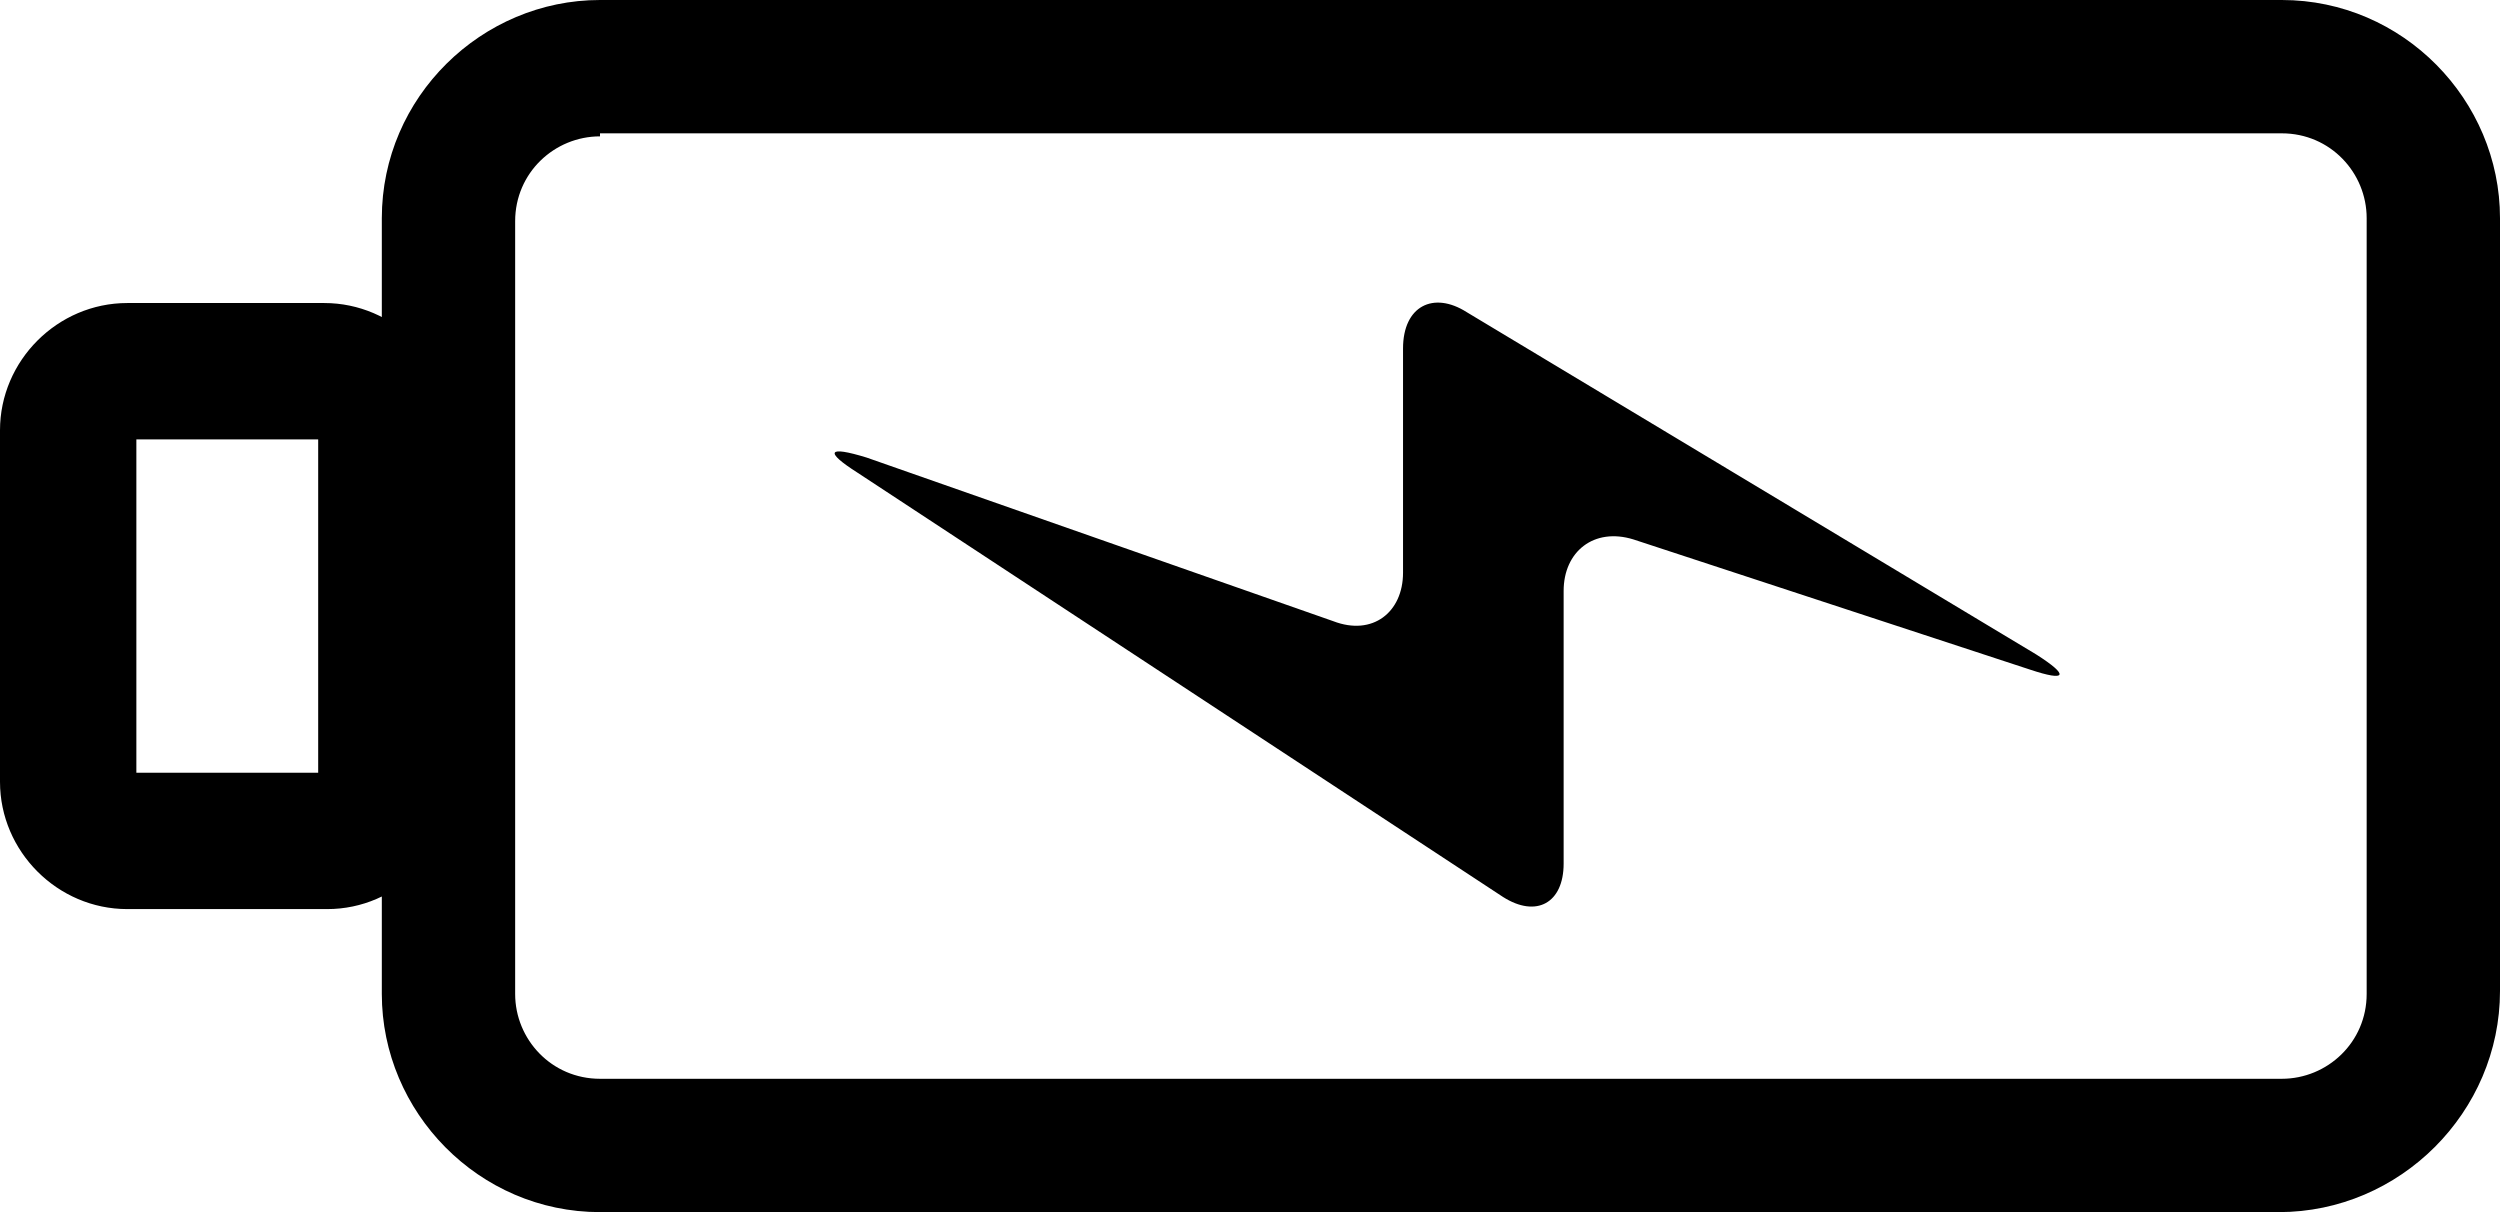 <?xml version="1.0" encoding="utf-8"?>
<!-- Generator: Adobe Illustrator 22.0.0, SVG Export Plug-In . SVG Version: 6.00 Build 0)  -->
<svg version="1.1" id="Слой_1" xmlns="http://www.w3.org/2000/svg" xmlns:xlink="http://www.w3.org/1999/xlink" x="0px" y="0px"
	 viewBox="0 0 82.5 40" style="enable-background:new 0 0 82.5 40;" xml:space="preserve">
<path d="M75.2,40H19.8c-4,0-7.2-3.3-7.2-7.2V7.2c0-4,3.3-7.2,7.2-7.2h55.5c4,0,7.2,3.3,7.2,7.2v25.5C82.5,36.7,79.2,40,75.2,40z
	 M19.8,4.5c-1.5,0-2.8,1.2-2.8,2.8v25.5c0,1.5,1.2,2.8,2.8,2.8h55.5c1.5,0,2.8-1.2,2.8-2.8V7.2c0-1.5-1.2-2.8-2.8-2.8H19.8V4.5z
	 M10.8,30H4.2C1.9,30,0,28.1,0,25.8V14.2C0,11.9,1.9,10,4.2,10h6.5c2.3,0,4.2,1.9,4.2,4.2v11.5C15,28.1,13.1,30,10.8,30z M4.5,25.5
	h6v-11h-6V25.5z M67.2,21.6L48.4,10.3c-1.1-0.7-2.1-0.2-2.1,1.2v7.4c0,1.3-1,2.1-2.3,1.6l-15.4-5.4c-1.3-0.4-1.4-0.2-0.3,0.5
	l21.3,14c1.1,0.7,2,0.2,2-1.1v-9c0-1.3,1-2.1,2.3-1.7L67,22.1C68.2,22.5,68.3,22.3,67.2,21.6z"/>
</svg>
